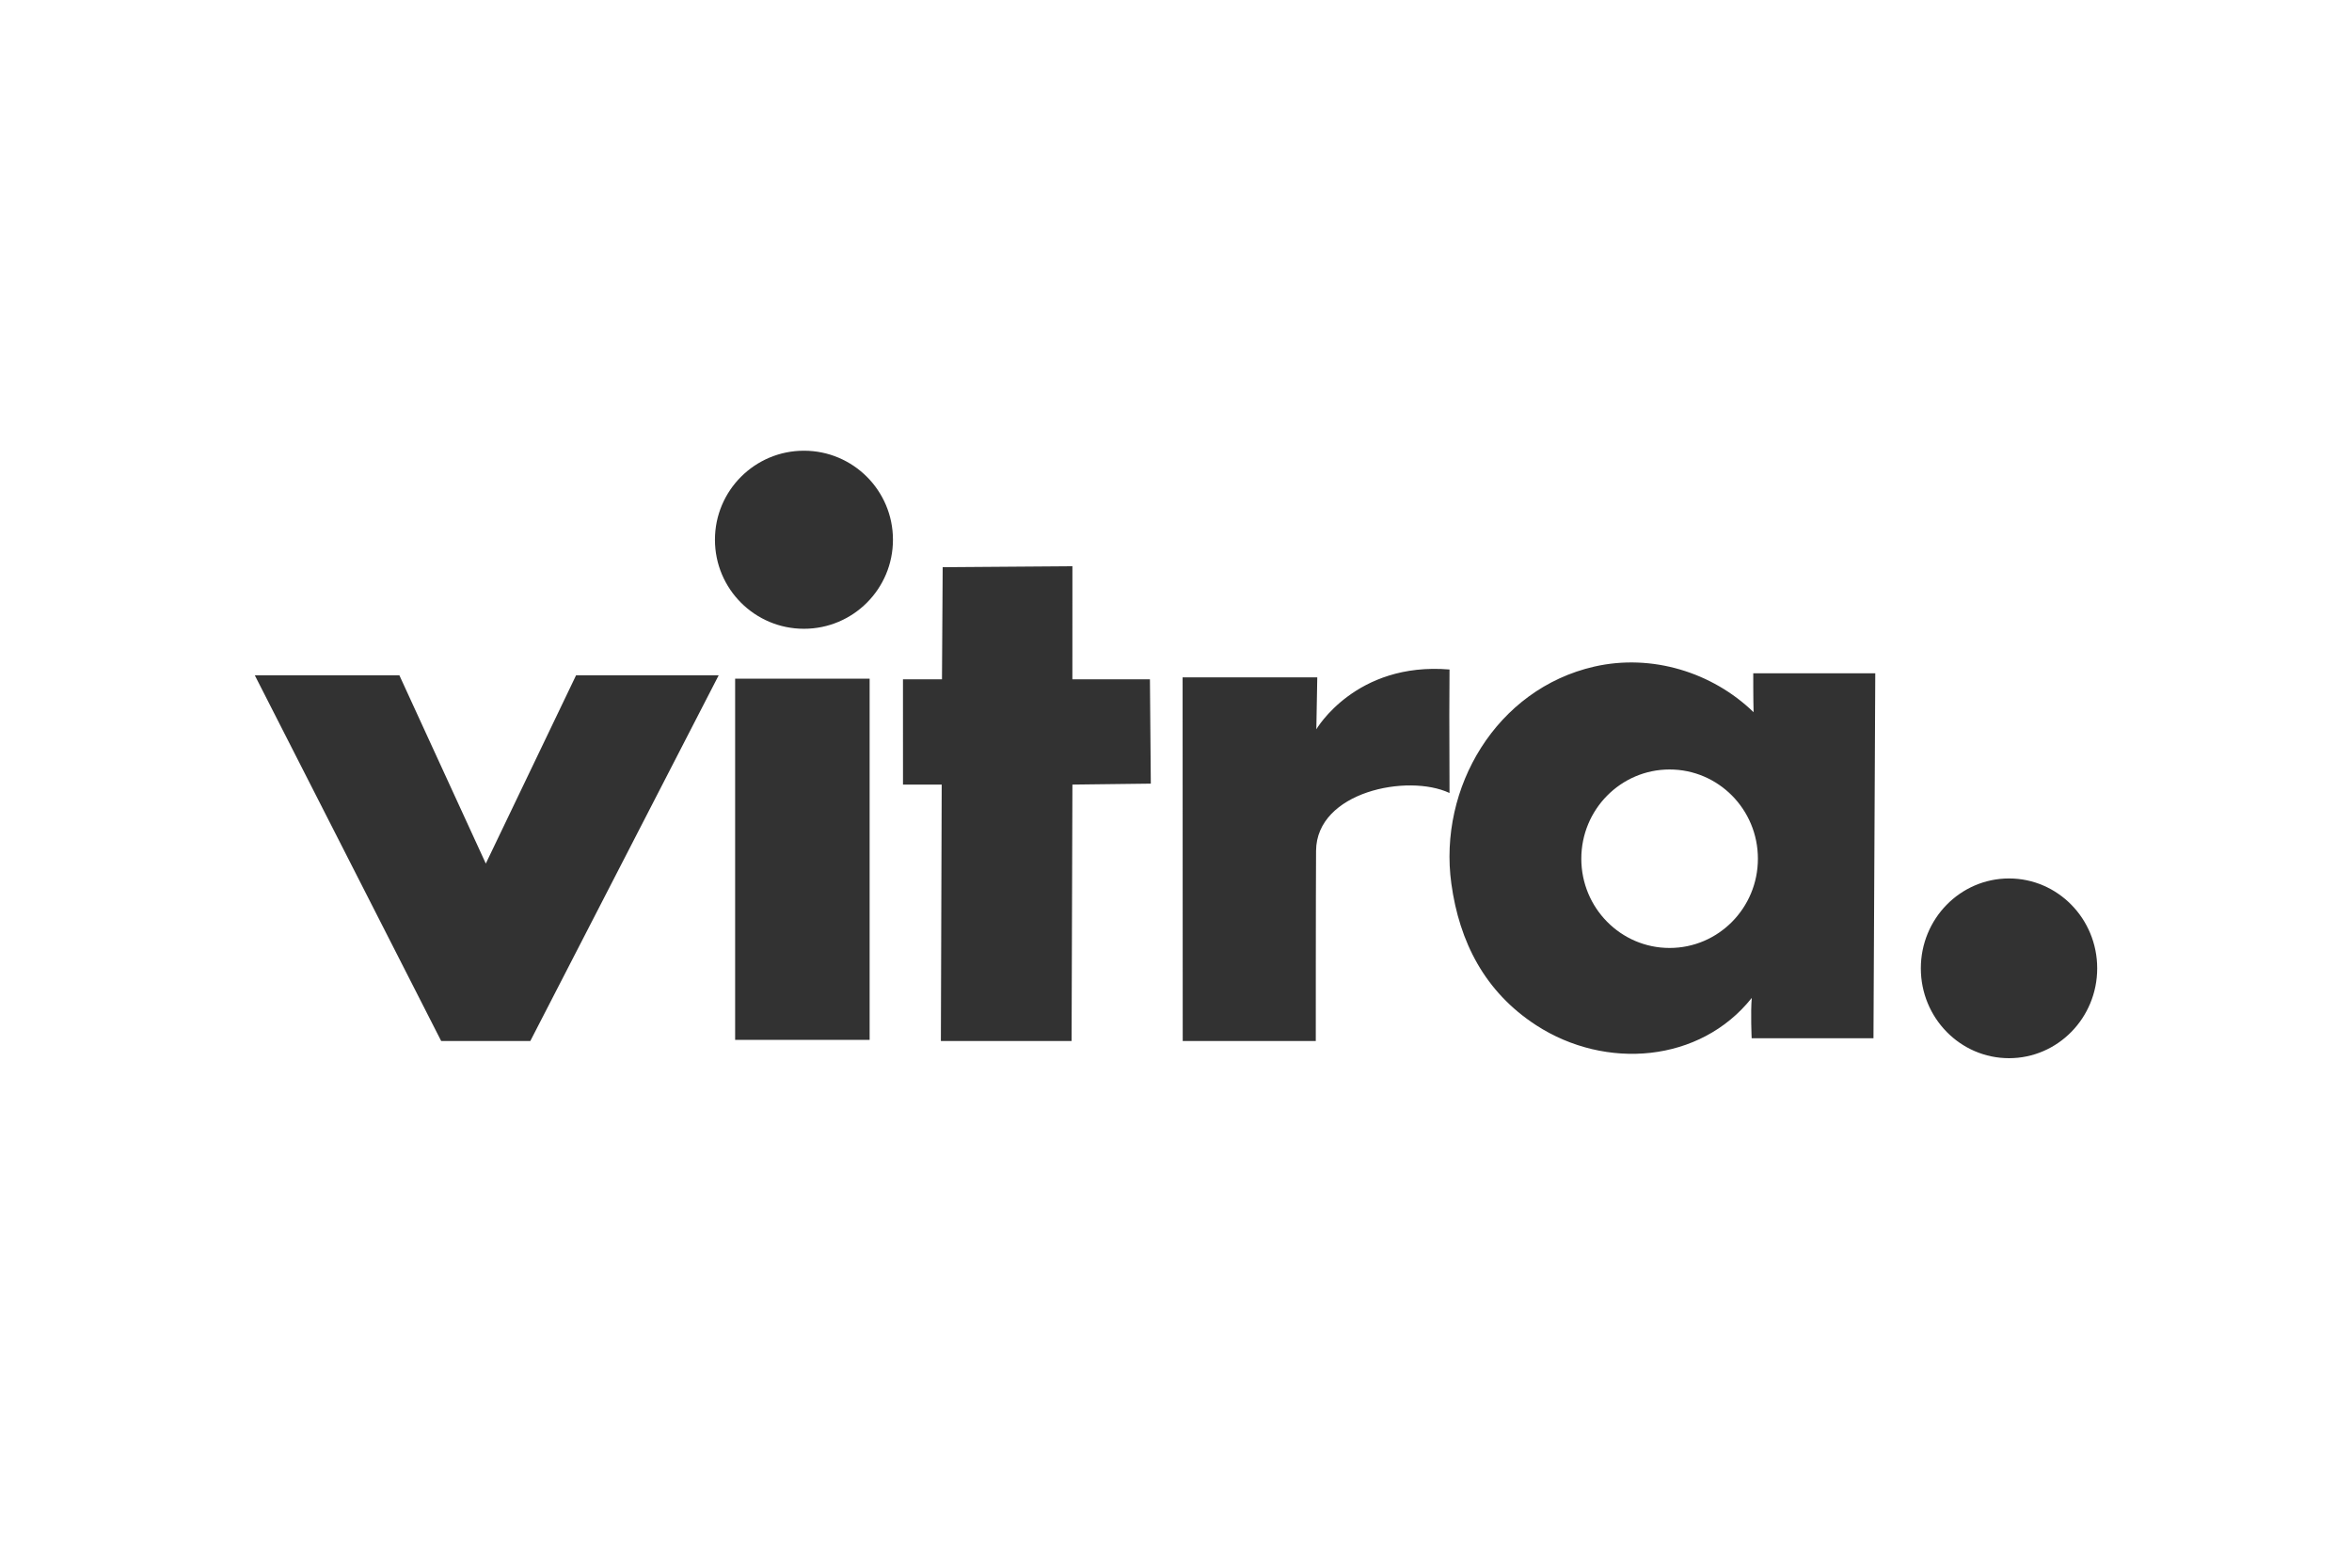<svg width="120" height="80" viewBox="0 0 120 80" fill="none" xmlns="http://www.w3.org/2000/svg">
<path fill-rule="evenodd" clip-rule="evenodd" d="M45.559 27.543C45.559 30.054 43.526 32.087 41.017 32.087C38.51 32.087 36.477 30.054 36.477 27.544C36.477 25.033 38.51 23 41.017 23C43.526 23 45.559 25.033 45.559 27.543ZM13 34.46H20.376L24.786 44.068L29.392 34.46H36.668L27.057 53.123H22.509L13 34.46ZM44.369 53.065V34.634H37.507V53.065H44.369ZM48.096 28.943L54.715 28.894L54.713 34.665H58.67L58.715 39.989L54.715 40.038L54.673 53.123H48.004L48.046 40.038H46.071L46.07 34.665H48.06L48.096 28.943ZM67.208 34.565H60.337L60.343 53.123H67.132C67.132 53.123 67.132 45.42 67.146 43.419C67.165 40.399 71.828 39.467 73.955 40.467C73.955 39.487 73.952 38.795 73.949 38.146V38.145C73.945 37.071 73.94 36.113 73.955 34.165C69.162 33.764 67.16 37.216 67.16 37.216L67.208 34.565ZM89.469 36.344C87.368 34.307 84.278 33.347 81.343 34.016C76.346 35.158 73.376 40.202 74.048 45.093C74.456 48.06 75.749 50.612 78.377 52.319C81.914 54.615 86.74 54.238 89.376 50.924C89.31 51.643 89.37 52.982 89.37 52.982H95.585L95.677 34.357H89.452C89.452 34.357 89.448 35.687 89.469 36.344ZM89.689 43.82C89.689 46.335 87.673 48.375 85.183 48.375C82.695 48.375 80.679 46.335 80.679 43.82C80.679 41.306 82.695 39.267 85.183 39.267C87.673 39.267 89.689 41.306 89.689 43.82ZM107 49.414C107 51.946 104.986 54 102.502 54C100.015 54 98.002 51.946 98.002 49.414C98.002 46.882 100.015 44.828 102.502 44.828C104.986 44.828 107 46.882 107 49.414Z" fill="#323232"/>
</svg>
